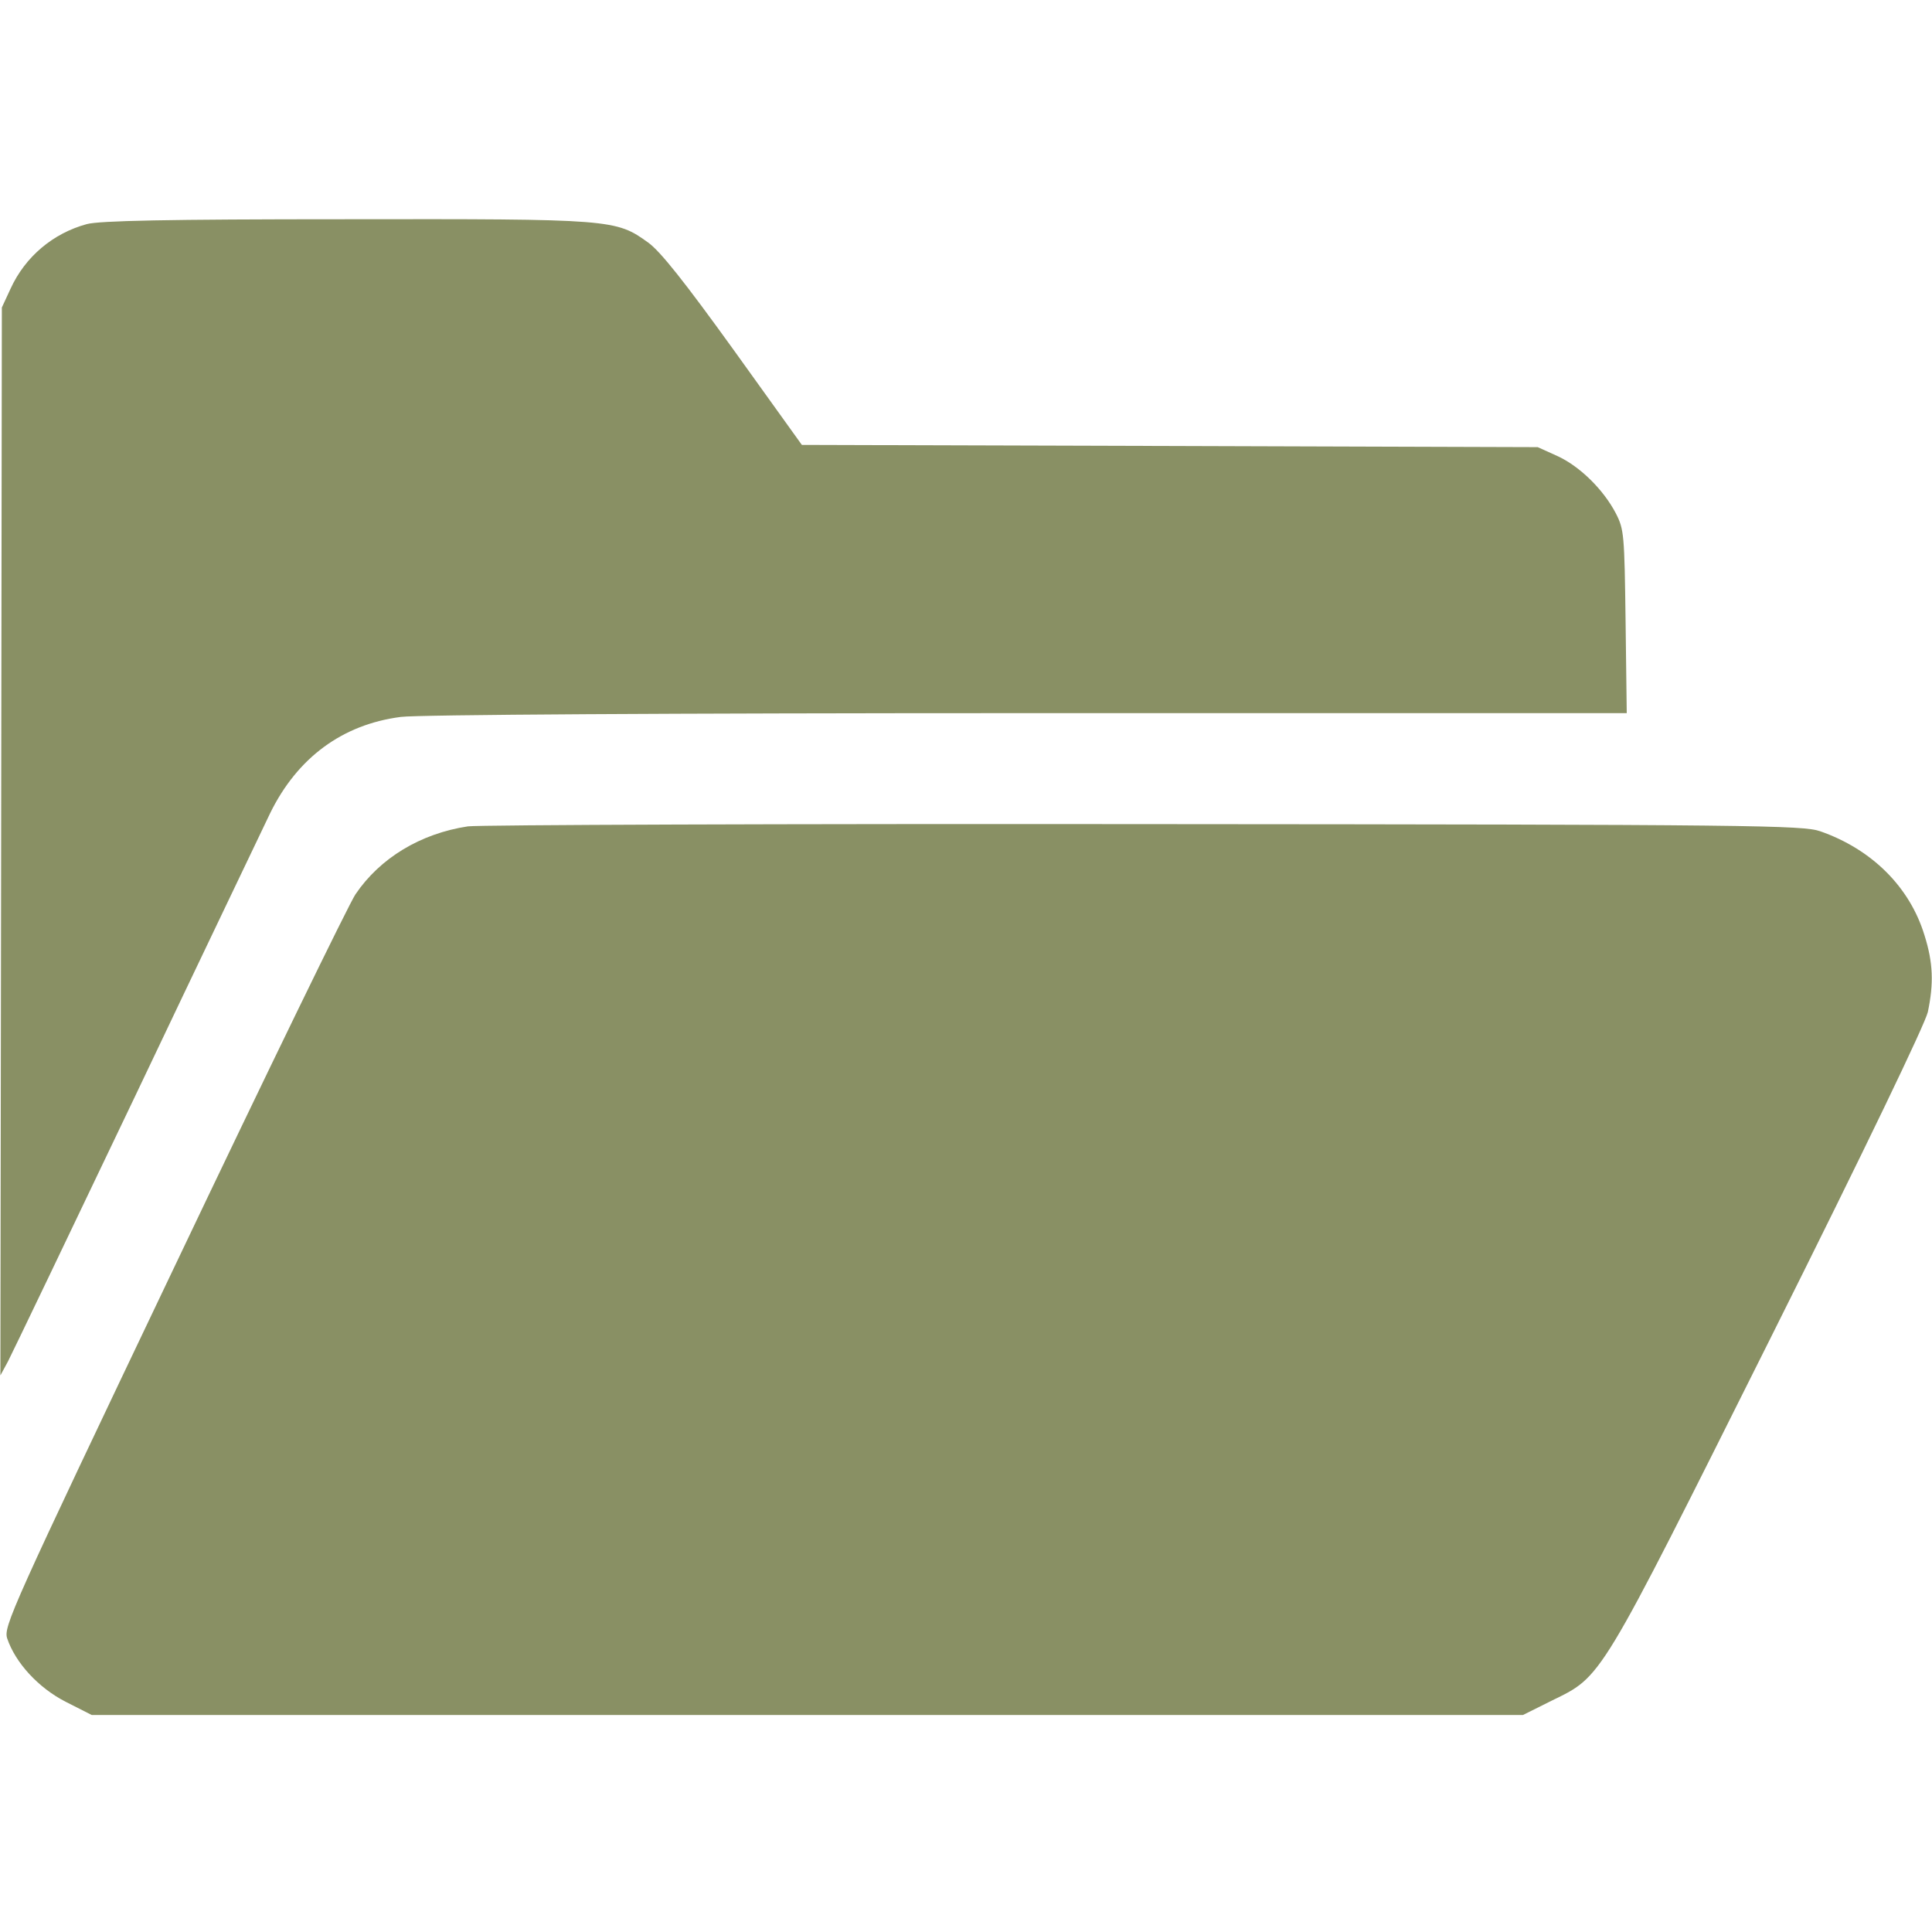 <?xml version="1.0" encoding="UTF-8"?> <svg xmlns="http://www.w3.org/2000/svg" width="25" height="25" viewBox="0 0 25 25" fill="none"><path d="M1.123 2.9C0.688 3.018 0.327 3.32 0.137 3.735L0.024 3.979L0.015 10.889L0.005 17.798L0.103 17.617C0.156 17.515 0.898 15.967 1.753 14.175C2.607 12.378 3.394 10.737 3.496 10.522C3.848 9.805 4.429 9.375 5.186 9.277C5.396 9.248 8.691 9.228 13.296 9.228H21.05L21.035 8.042C21.02 6.914 21.016 6.851 20.908 6.641C20.747 6.333 20.439 6.03 20.146 5.898L19.898 5.786L15.137 5.771L10.376 5.757L9.492 4.526C8.862 3.652 8.545 3.252 8.389 3.14C7.969 2.837 7.93 2.832 4.468 2.837C2.163 2.837 1.284 2.856 1.123 2.9Z" fill="#899064"></path><path d="M6.055 10.693C5.44 10.786 4.917 11.104 4.6 11.572C4.517 11.694 3.457 13.872 2.246 16.416C0.142 20.83 0.044 21.05 0.093 21.201C0.2 21.518 0.498 21.841 0.85 22.021L1.187 22.192H10.449H19.707L20.078 22.007C20.737 21.684 20.674 21.787 22.901 17.334C24.165 14.805 24.907 13.257 24.946 13.096C25.024 12.725 25.015 12.456 24.902 12.1C24.712 11.479 24.224 10.991 23.555 10.757C23.33 10.679 22.73 10.669 14.819 10.664C10.147 10.659 6.201 10.674 6.055 10.693Z" fill="#899064"></path></svg> 